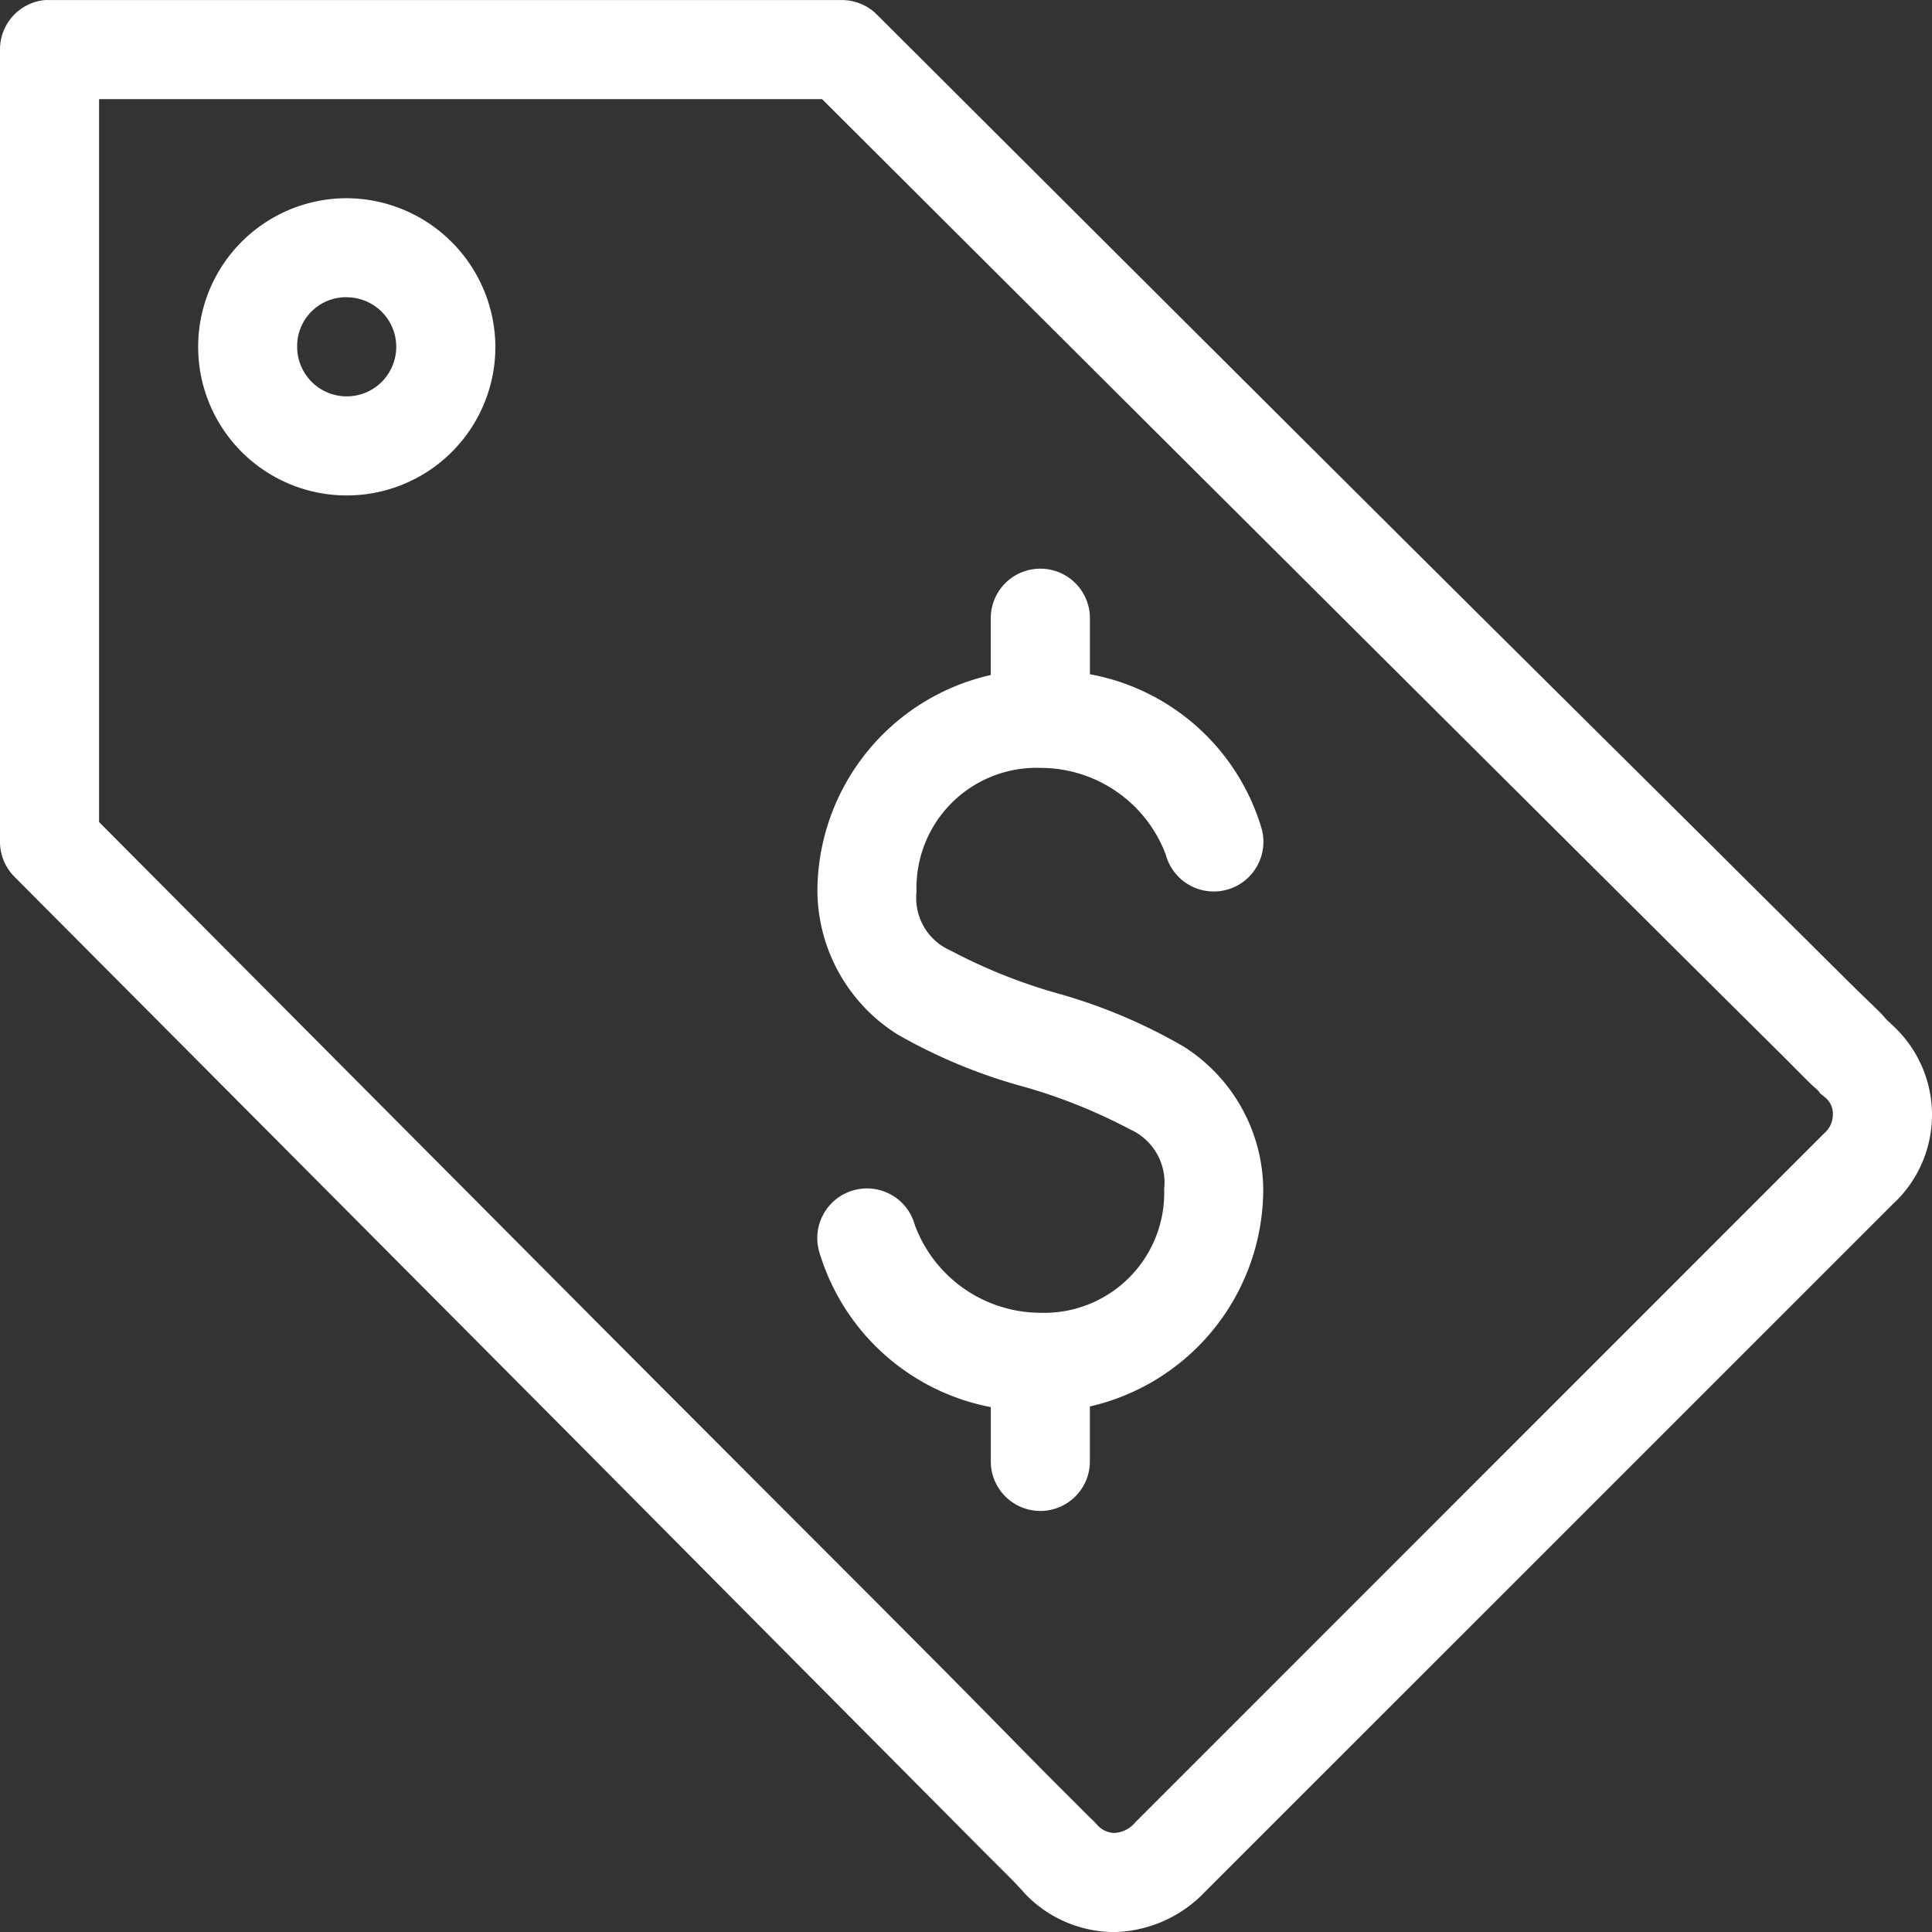 <svg xmlns="http://www.w3.org/2000/svg" viewBox="207.469 2908.469 63.063 63.064">
  <rect x="207.469" y="2908.469" width="63.063" height="63.064" fill="#333333" stroke="none"/>
  <defs>
    <style>
      .cls-1 {
        fill: #fff;
      }
    </style>
  </defs>
  <g id="preco-competitivo" transform="translate(196.469 1945.109)">
    <path id="Path_70" data-name="Path 70" class="cls-1" d="M12.465,11A1.617,1.617,0,0,0,11,12.617V38.488a1.617,1.617,0,0,0,.48,1.137s8.148,8.183,16.347,16.423c4.1,4.12,8.207,8.265,11.319,11.395,1.556,1.565,2.861,2.879,3.79,3.815.465.468.827.824,1.086,1.086s.5.537.4.43a4.045,4.045,0,0,0,2.956,1.289,4.219,4.219,0,0,0,2.956-1.314L72.723,50.363c.017-.015.033-.035.051-.051a3.962,3.962,0,0,0-.1-5.937c.014.014.11.082-.051-.051L72.6,44.3c-.066-.065-.152-.178-.278-.3-.253-.25-.626-.6-1.086-1.061-.921-.914-2.233-2.215-3.79-3.765-3.114-3.1-7.248-7.189-11.369-11.294-8.242-8.21-16.448-16.4-16.448-16.4A1.617,1.617,0,0,0,38.489,11H12.617q-.076,0-.152,0Zm1.769,3.234h23.6c.459.458,7.966,7.947,15.968,15.917,4.121,4.105,8.254,8.22,11.369,11.319,1.558,1.55,2.866,2.848,3.79,3.765.462.458.83.833,1.086,1.086.128.127.23.207.3.278.036.036.051.077.076.1s-.042-.039.126.1a.693.693,0,0,1,.278.581.806.806,0,0,1-.278.606l-.051.051L48.064,70.474a.96.96,0,0,1-.682.354.769.769,0,0,1-.581-.278c-.15-.162-.218-.215-.48-.48s-.621-.618-1.086-1.086c-.93-.937-2.234-2.275-3.79-3.84C38.332,62.013,34.2,57.894,30.1,53.774L14.234,37.831Zm8.085,3.234a4.851,4.851,0,1,0,4.851,4.851A4.876,4.876,0,0,0,22.319,17.468Zm0,3.234A1.617,1.617,0,1,1,20.7,22.318,1.593,1.593,0,0,1,22.319,20.7ZM44.78,29.57a1.617,1.617,0,0,0-1.44,1.642v1.819a7.257,7.257,0,0,0-5.659,7.074,5.578,5.578,0,0,0,2.6,4.649,17.509,17.509,0,0,0,4.144,1.718,17.753,17.753,0,0,1,3.461,1.39A1.9,1.9,0,0,1,49,49.807a3.918,3.918,0,0,1-4.042,4.042,4.387,4.387,0,0,1-4.093-2.855,1.621,1.621,0,1,0-3.133.834,7.269,7.269,0,0,0,5.609,5.1V58.7a1.617,1.617,0,1,0,3.234,0V56.907a7.285,7.285,0,0,0,5.659-7.1,5.578,5.578,0,0,0-2.6-4.649,17.65,17.65,0,0,0-4.144-1.743,17.758,17.758,0,0,1-3.461-1.39,1.869,1.869,0,0,1-1.112-1.92,3.918,3.918,0,0,1,4.042-4.042,4.366,4.366,0,0,1,4.093,2.83,1.621,1.621,0,1,0,3.133-.834,7.2,7.2,0,0,0-5.609-5.053V31.212A1.617,1.617,0,0,0,44.78,29.57Z" transform="translate(0 952.362)"/>
  </g>
</svg>
